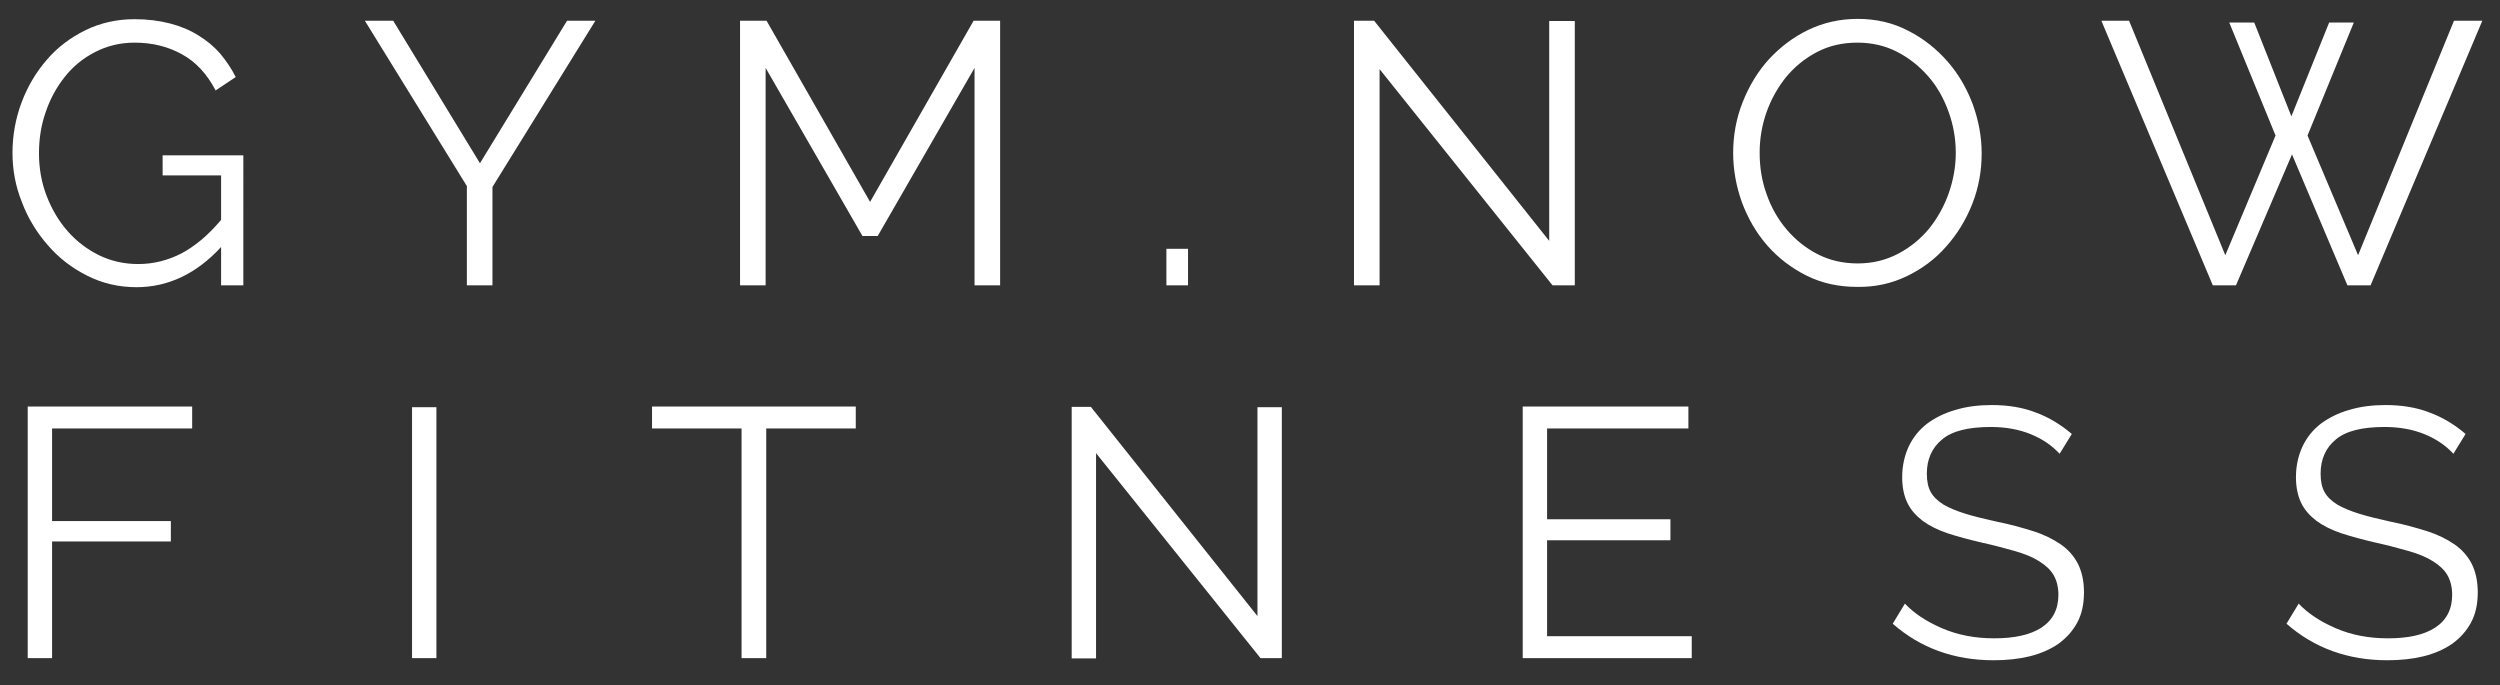 <?xml version="1.0" encoding="utf-8"?>
<!-- Generator: Adobe Illustrator 21.1.0, SVG Export Plug-In . SVG Version: 6.00 Build 0)  -->
<!DOCTYPE svg PUBLIC "-//W3C//DTD SVG 1.1//EN" "http://www.w3.org/Graphics/SVG/1.1/DTD/svg11.dtd">
<svg version="1.1" id="Ebene_1" xmlns="http://www.w3.org/2000/svg" xmlns:xlink="http://www.w3.org/1999/xlink" x="0px" y="0px"
	 width="820.9px" height="225px" viewBox="0 0 820.9 225" style="enable-background:new 0 0 820.9 225;" xml:space="preserve">
<rect x="0" y="0" width="820.9" height="225" fill="#333333" stroke="none"/>
<style type="text/css">
	.st0{fill:#FFFFFF;}
</style>
<g>
	<path class="st0" d="M17.1,216.1v-38.3h39v-6.7h-39v-30.4h46v-7.2H9.1v82.6H17.1L17.1,216.1z M143.3,216.1v-82.4h-8v82.4H143.3
		L143.3,216.1z M281.1,133.5h-67v7.2h29.4v75.4h8.1v-75.4h29.4V133.5L281.1,133.5z M413.9,216.1h7v-82.4h-8v68.6l-54.7-68.7h-6.3
		v82.6h8v-67.4L413.9,216.1L413.9,216.1z M508,208.9v-31.5h40.5v-6.9H508v-29.8h46.4v-7.2H500v82.6h55.5v-7.2H508L508,208.9z
		 M680.3,142.5c-3.5-3-7.4-5.4-11.7-7c-4.3-1.7-9.2-2.5-14.6-2.5c-4.3,0-8.3,0.5-11.9,1.6c-3.6,1-6.7,2.6-9.3,4.5
		c-2.6,2-4.6,4.5-6,7.4c-1.4,3-2.2,6.4-2.2,10.2c0,3.3,0.6,6.1,1.7,8.4c1.1,2.3,2.8,4.2,5,5.9c2.2,1.6,4.9,3,8.2,4.1
		c3.3,1.1,7.1,2.1,11.4,3.1c4.1,0.9,7.7,1.9,10.9,2.8c3.1,0.9,5.8,2,7.8,3.3c2.1,1.3,3.7,2.8,4.7,4.5c1,1.7,1.6,3.9,1.6,6.5
		c0,4.8-1.9,8.4-5.6,10.8c-3.7,2.4-8.9,3.5-15.5,3.5c-6.3,0-12-1.1-17.1-3.3c-5.1-2.2-9.2-4.9-12.2-8.1l-4,6.6
		c9.1,8,20.2,12,33.1,12c4.3,0,8.2-0.4,11.9-1.3c3.6-0.9,6.8-2.3,9.4-4.1c2.6-1.9,4.7-4.2,6.2-7c1.5-2.8,2.2-6.1,2.2-9.9
		c0-3.7-0.7-6.8-2-9.4c-1.3-2.5-3.2-4.7-5.7-6.4c-2.5-1.7-5.5-3.2-9-4.3c-3.5-1.1-7.4-2.2-11.9-3.1c-4-0.9-7.4-1.7-10.3-2.6
		c-2.9-0.9-5.3-1.9-7.2-3c-1.9-1.2-3.3-2.5-4.2-4.1c-0.9-1.6-1.3-3.6-1.3-6.1c0-4.7,1.7-8.5,5-11.2c3.3-2.8,8.7-4.1,16-4.1
		c4.9,0,9.3,0.8,13.2,2.4c3.9,1.6,7,3.8,9.4,6.4L680.3,142.5L680.3,142.5z M809.6,142.5c-3.5-3-7.4-5.4-11.7-7
		c-4.3-1.7-9.2-2.5-14.6-2.5c-4.3,0-8.3,0.5-11.9,1.6c-3.6,1-6.7,2.6-9.3,4.5c-2.6,2-4.6,4.5-6,7.4c-1.4,3-2.2,6.4-2.2,10.2
		c0,3.3,0.6,6.1,1.7,8.4c1.1,2.3,2.8,4.2,5,5.9c2.2,1.6,4.9,3,8.2,4.1c3.3,1.1,7.1,2.1,11.4,3.1c4.1,0.9,7.7,1.9,10.9,2.8
		c3.1,0.9,5.8,2,7.8,3.3c2.1,1.3,3.7,2.8,4.7,4.5c1,1.7,1.6,3.9,1.6,6.5c0,4.8-1.9,8.4-5.6,10.8c-3.7,2.4-8.9,3.5-15.5,3.5
		c-6.3,0-12-1.1-17.1-3.3c-5.1-2.2-9.2-4.9-12.2-8.1l-4,6.6c9.1,8,20.2,12,33.1,12c4.3,0,8.2-0.4,11.9-1.3c3.6-0.9,6.8-2.3,9.4-4.1
		c2.6-1.9,4.7-4.2,6.2-7c1.5-2.8,2.2-6.1,2.2-9.9c0-3.7-0.7-6.8-2-9.4c-1.3-2.5-3.2-4.7-5.7-6.4c-2.5-1.7-5.5-3.2-9-4.3
		c-3.5-1.1-7.4-2.2-11.9-3.1c-4-0.9-7.4-1.7-10.3-2.6c-2.9-0.9-5.3-1.9-7.2-3c-1.9-1.2-3.3-2.5-4.2-4.1c-0.9-1.6-1.3-3.6-1.3-6.1
		c0-4.7,1.7-8.5,5-11.2c3.3-2.8,8.7-4.1,16-4.1c4.9,0,9.3,0.8,13.2,2.4c3.9,1.6,7,3.8,9.4,6.4L809.6,142.5L809.6,142.5z"/>
	<path class="st0" d="M72.6,93.7h7.3V51H53.4v6.6h19.2v14.6c-4.2,5-8.5,8.6-13,11c-4.5,2.3-9.2,3.5-14.2,3.5c-4.7,0-9-1-12.9-2.9
		c-4-2-7.4-4.6-10.3-7.9c-2.9-3.3-5.2-7.2-6.9-11.6c-1.7-4.4-2.5-9.1-2.5-14c0-4.7,0.7-9.2,2.2-13.5c1.5-4.4,3.6-8.2,6.3-11.6
		c2.7-3.4,6-6.1,9.9-8.1c3.9-2,8.2-3.1,13-3.1c5.8,0,11,1.3,15.5,3.8c4.6,2.5,8.3,6.5,11.1,11.9l6.6-4.4c-1.4-2.8-3.1-5.3-5.1-7.7
		c-2-2.3-4.4-4.3-7.2-6c-2.7-1.7-5.8-3-9.3-3.9c-3.5-0.9-7.3-1.4-11.6-1.4c-5.8,0-11.2,1.2-16.1,3.6c-4.9,2.4-9.2,5.6-12.7,9.7
		c-3.5,4-6.3,8.7-8.3,14c-2,5.3-3,10.9-3,16.6c0,5.6,1,11,3.1,16.2c2,5.3,4.9,10,8.5,14.1c3.6,4.2,7.9,7.5,12.9,10
		c4.9,2.5,10.3,3.8,16.2,3.8c10.4,0,19.7-4.4,27.8-13.2V93.7L72.6,93.7z M119.8,6.8l33.5,54.3v32.6h8.4V61.4l33.8-54.6h-9.3
		l-28.6,46.8L129.1,6.8H119.8L119.8,6.8z M328.4,93.7V6.8h-8.7l-34,59.5l-34-59.5H243v86.9h8.4V22.3l31.8,55.2h5L320,22.3v71.4
		H328.4L328.4,93.7z M390.1,93.7v-12H383v12H390.1L390.1,93.7z M509.8,93.7h7.3V6.9h-8.4v72.2L451.2,6.8h-6.6v86.9h8.4v-71
		L509.8,93.7L509.8,93.7z M626.1,90.7c5-2.4,9.3-5.6,12.9-9.7c3.6-4,6.5-8.7,8.6-14c2.1-5.3,3.1-10.9,3.1-16.6
		c0-5.5-1-10.8-2.9-16.1c-2-5.3-4.7-10-8.3-14.1s-7.8-7.5-12.9-10.1c-5-2.6-10.5-3.9-16.6-3.9c-5.8,0-11.2,1.2-16.2,3.6
		c-5,2.4-9.3,5.7-13,9.7c-3.7,4.1-6.5,8.8-8.6,14.1c-2.1,5.3-3.1,10.9-3.1,16.6c0,5.6,1,11,2.9,16.3c2,5.3,4.7,10,8.3,14.1
		c3.6,4.1,7.9,7.4,12.9,9.9c5,2.5,10.5,3.7,16.6,3.7C615.7,94.3,621.1,93.1,626.1,90.7L626.1,90.7z M580,37
		c1.5-4.3,3.7-8.2,6.4-11.6c2.8-3.4,6.2-6.2,10.2-8.3c4-2.1,8.4-3.1,13.3-3.1c4.7,0,9.1,1,13,3c3.9,2,7.3,4.7,10.2,8
		c2.9,3.3,5.1,7.2,6.7,11.6c1.6,4.4,2.4,8.9,2.4,13.6c0,4.5-0.8,8.9-2.3,13.2c-1.5,4.3-3.7,8.2-6.4,11.6c-2.8,3.4-6.2,6.2-10.2,8.3
		c-4,2.1-8.4,3.2-13.3,3.2c-4.8,0-9.2-1-13.1-3c-3.9-2-7.3-4.7-10.2-8.1c-2.9-3.4-5.1-7.3-6.6-11.6c-1.6-4.4-2.3-8.9-2.3-13.6
		C577.8,45.7,578.5,41.3,580,37L580,37z M747.2,44.5l-16.5,39.3l-31.6-77H690l36.6,86.9h7.6l18.4-43l18.2,43h7.6l36.7-86.9h-9.3
		l-31.5,77l-16.6-39.3l15.2-37.1h-8.1l-12.4,30.8L740.2,7.4H732L747.2,44.5L747.2,44.5z"/>
</g>
</svg>
